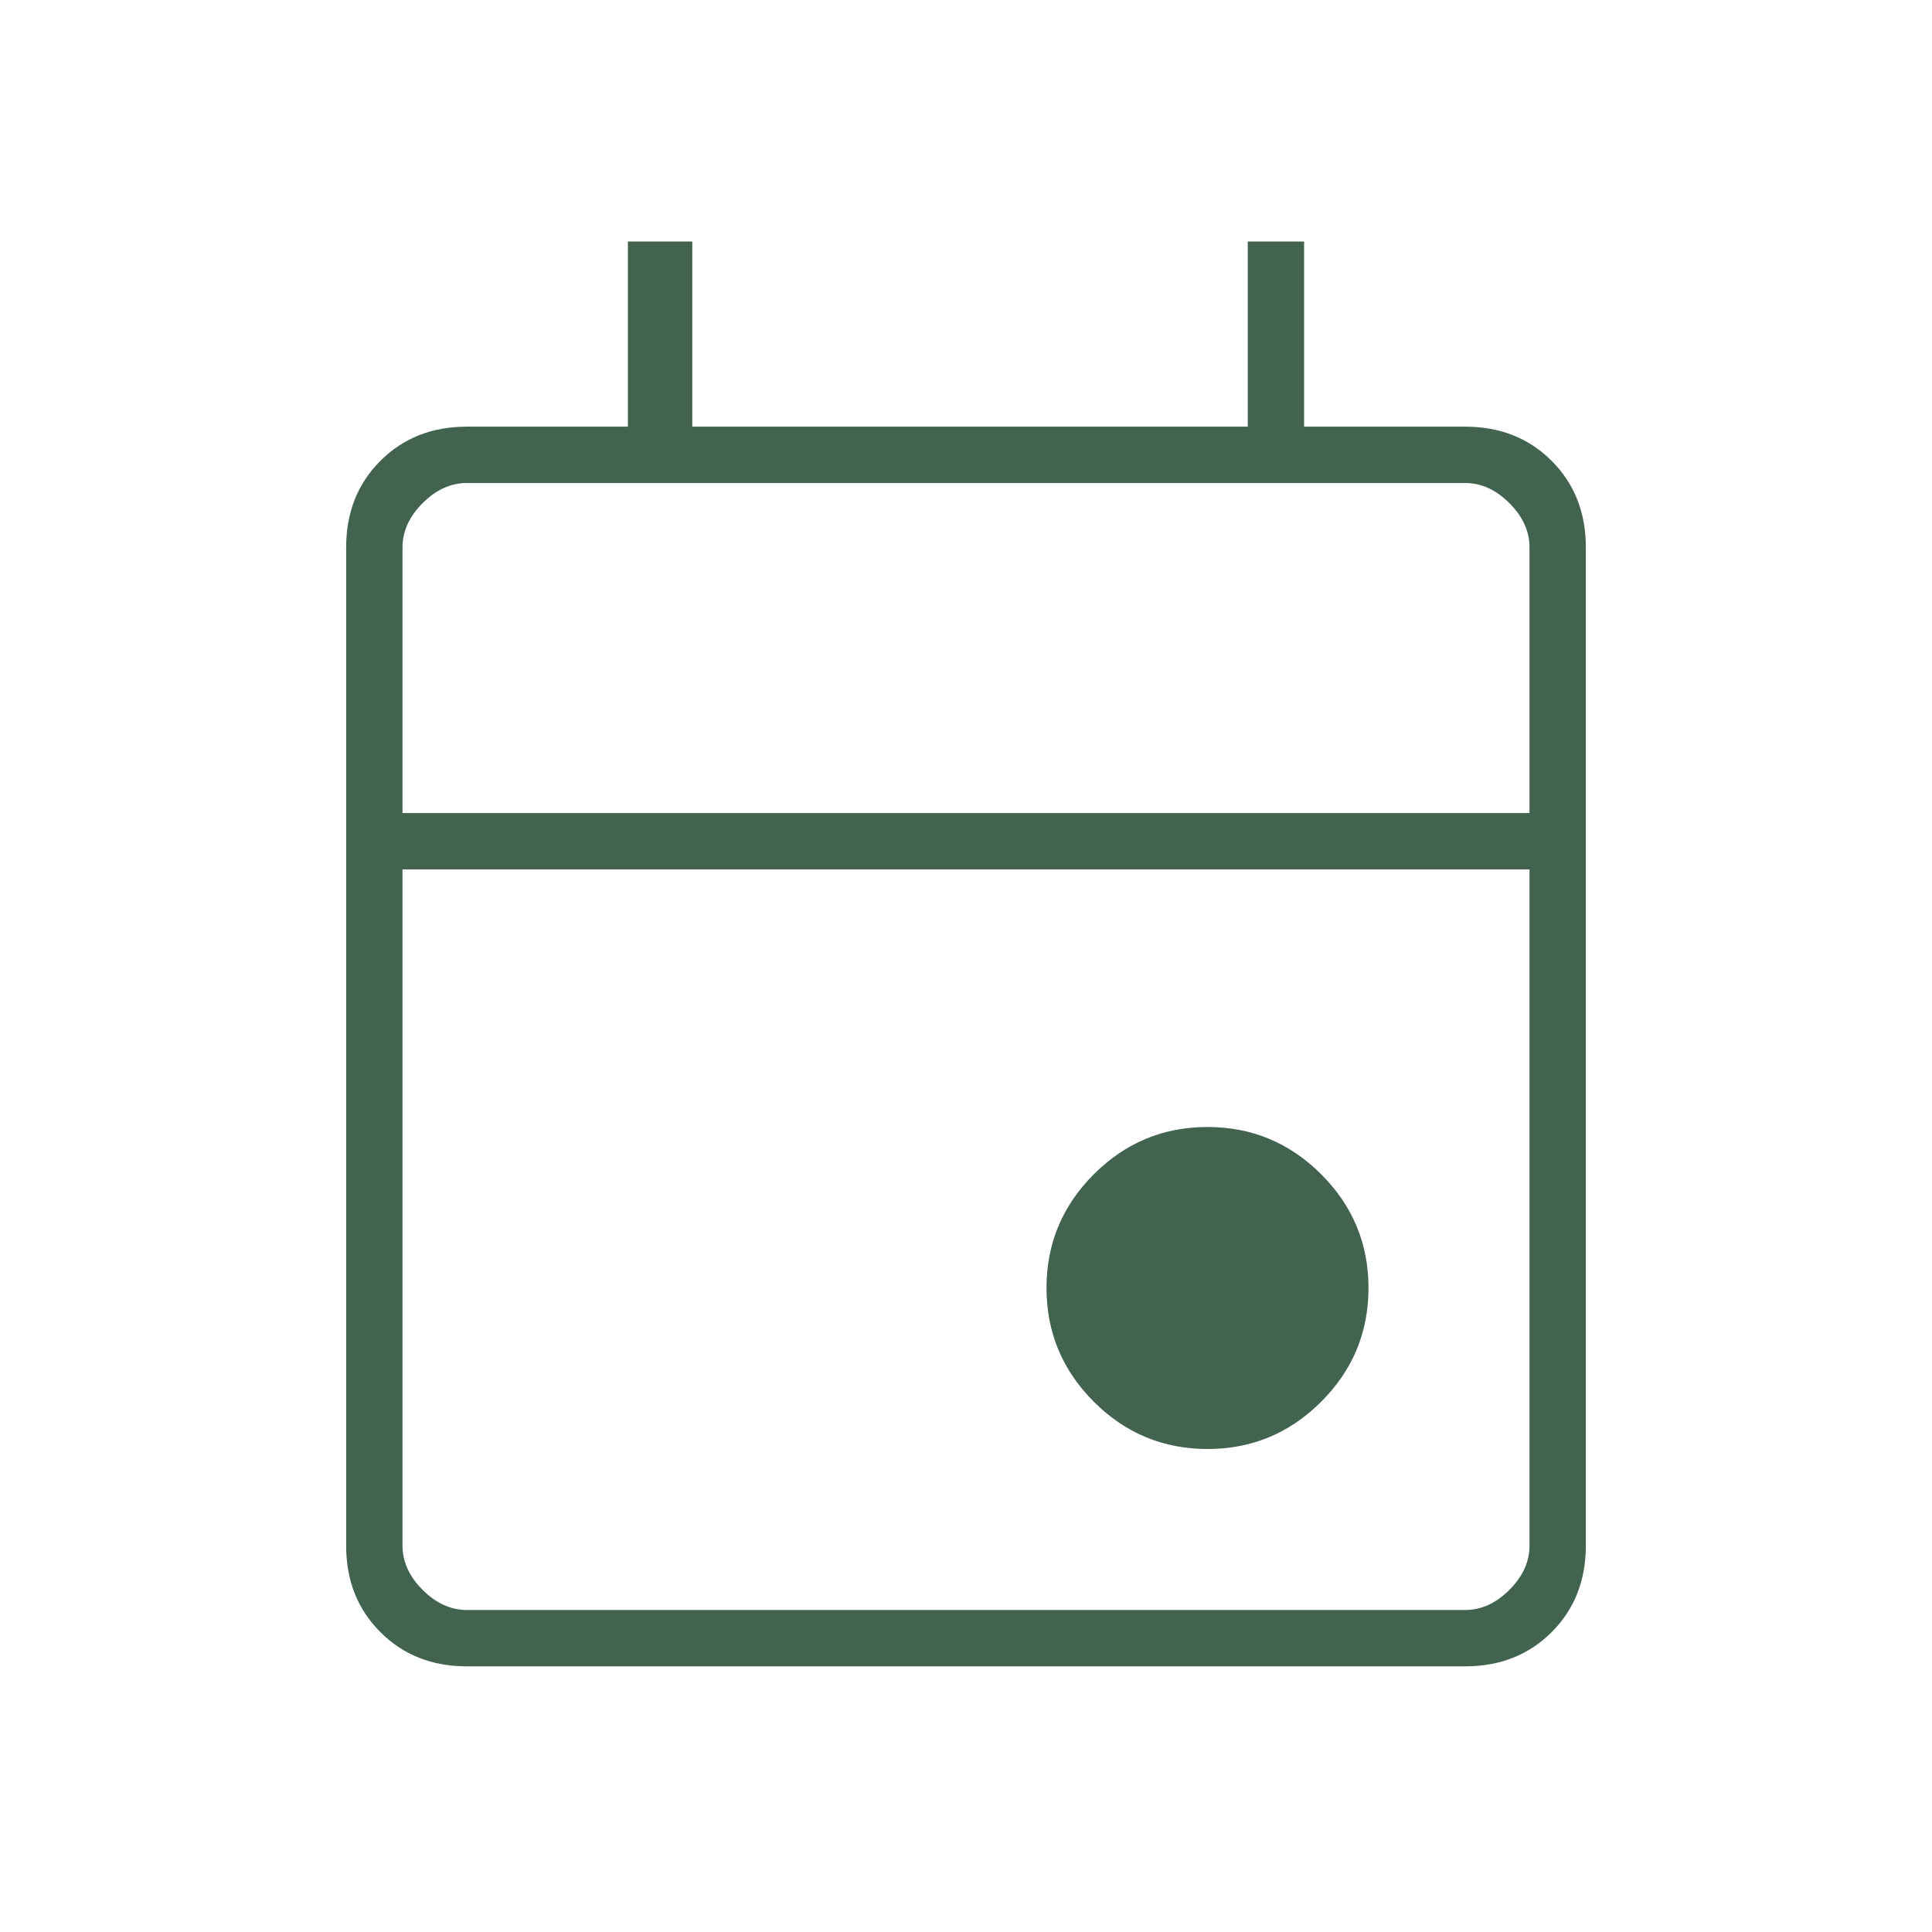 <svg fill="#426350" width="24px" viewBox="0 -960 960 960" height="24px" xmlns="http://www.w3.org/2000/svg"><path d="M600-240q-33 0-56.5-23.5T520-320q0-33 23.5-56.5T600-400q33 0 56.5 23.5T680-320q0 33-23.5 56.5T600-240ZM232-132q-26 0-43-17t-17-43v-496q0-26 17-43t43-17h80v-92h32v92h276v-92h28v92h80q26 0 43 17t17 43v496q0 26-17 43t-43 17H232Zm0-28h496q12 0 22-10t10-22v-336H200v336q0 12 10 22t22 10Zm-32-396h560v-132q0-12-10-22t-22-10H232q-12 0-22 10t-10 22v132Zm0 0v-164 164Z"></path></svg>